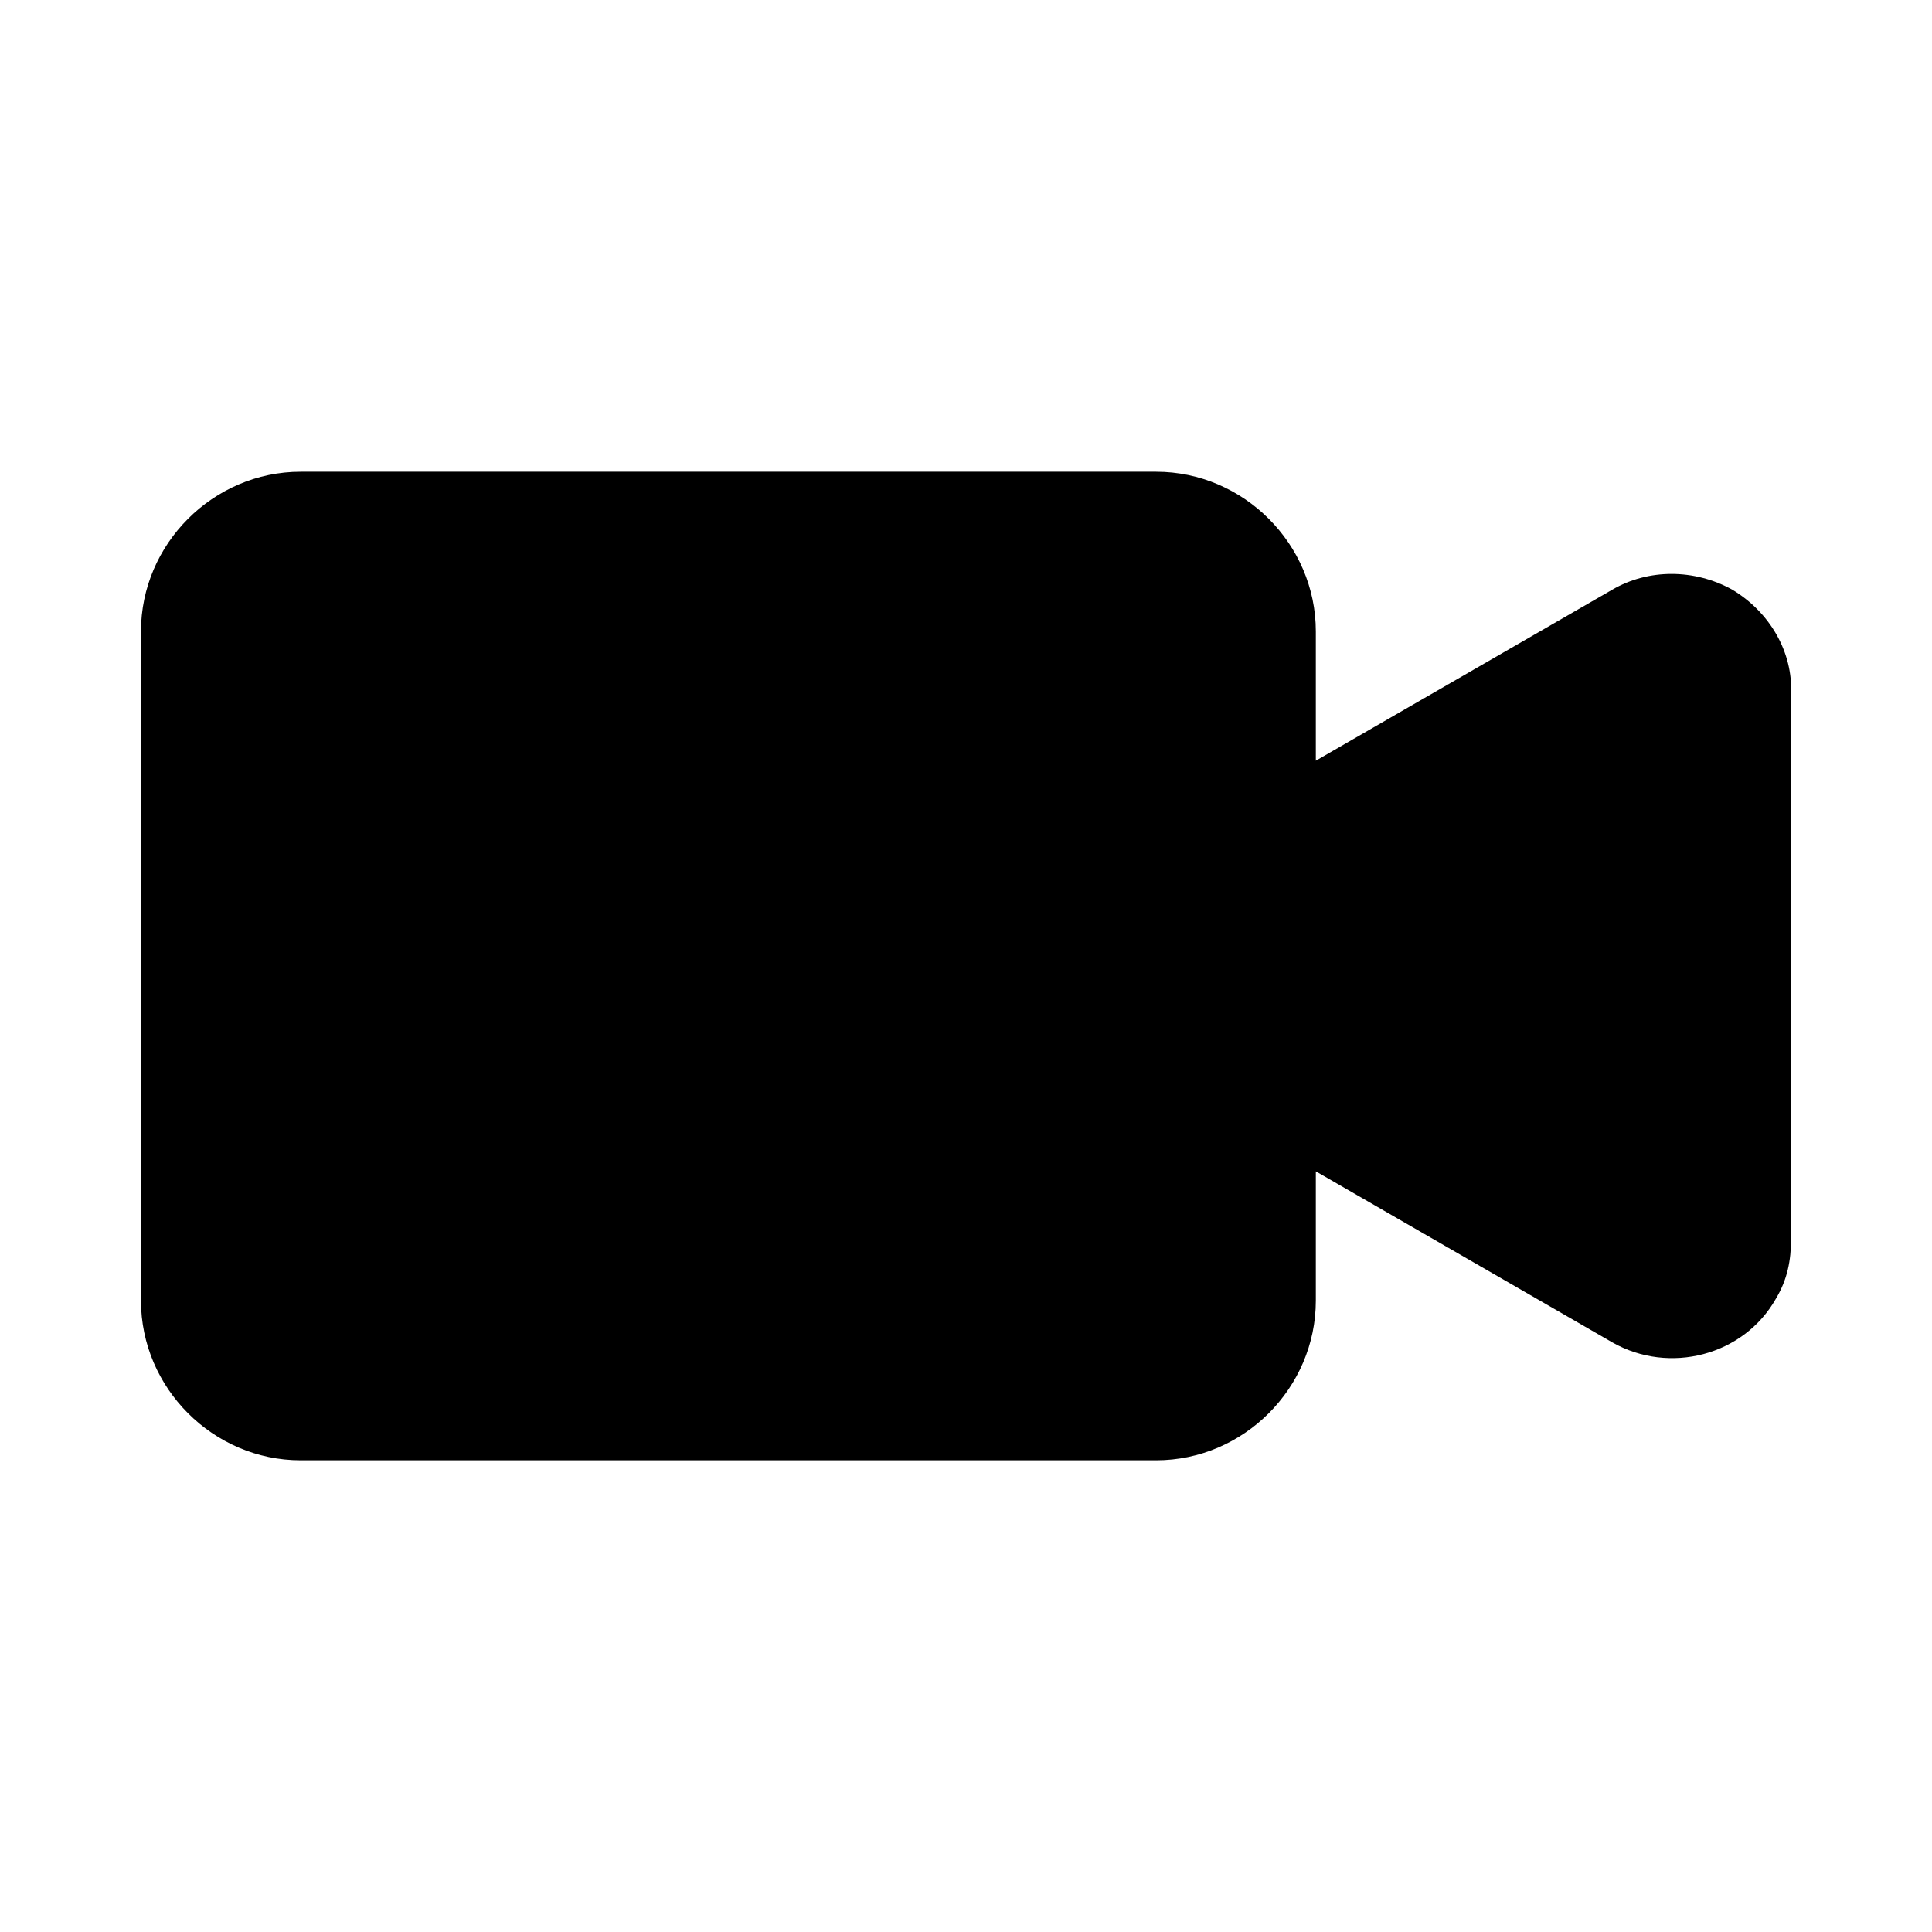 <?xml version="1.0" encoding="UTF-8"?>
<!-- Uploaded to: ICON Repo, www.iconrepo.com, Generator: ICON Repo Mixer Tools -->
<svg fill="#000000" width="800px" height="800px" version="1.1" viewBox="144 144 512 512" xmlns="http://www.w3.org/2000/svg">
 <path d="m603.04 300.25c-10.078-5.543-22.168-5.543-31.738 0l-78.594 45.344v-34.258c0-23.176-19.145-42.32-42.32-42.32h-226.71c-23.176 0-42.32 19.145-42.32 42.32v177.34c0 23.176 19.145 42.32 42.32 42.32h226.71c23.176 0 42.32-19.145 42.32-42.32v-34.258l78.594 45.344c15.113 8.566 34.762 3.527 43.328-11.586 3.023-5.039 4.031-10.078 4.031-16.121l-0.004-144.1c0.504-11.082-5.543-21.664-15.617-27.707z"/>
</svg>